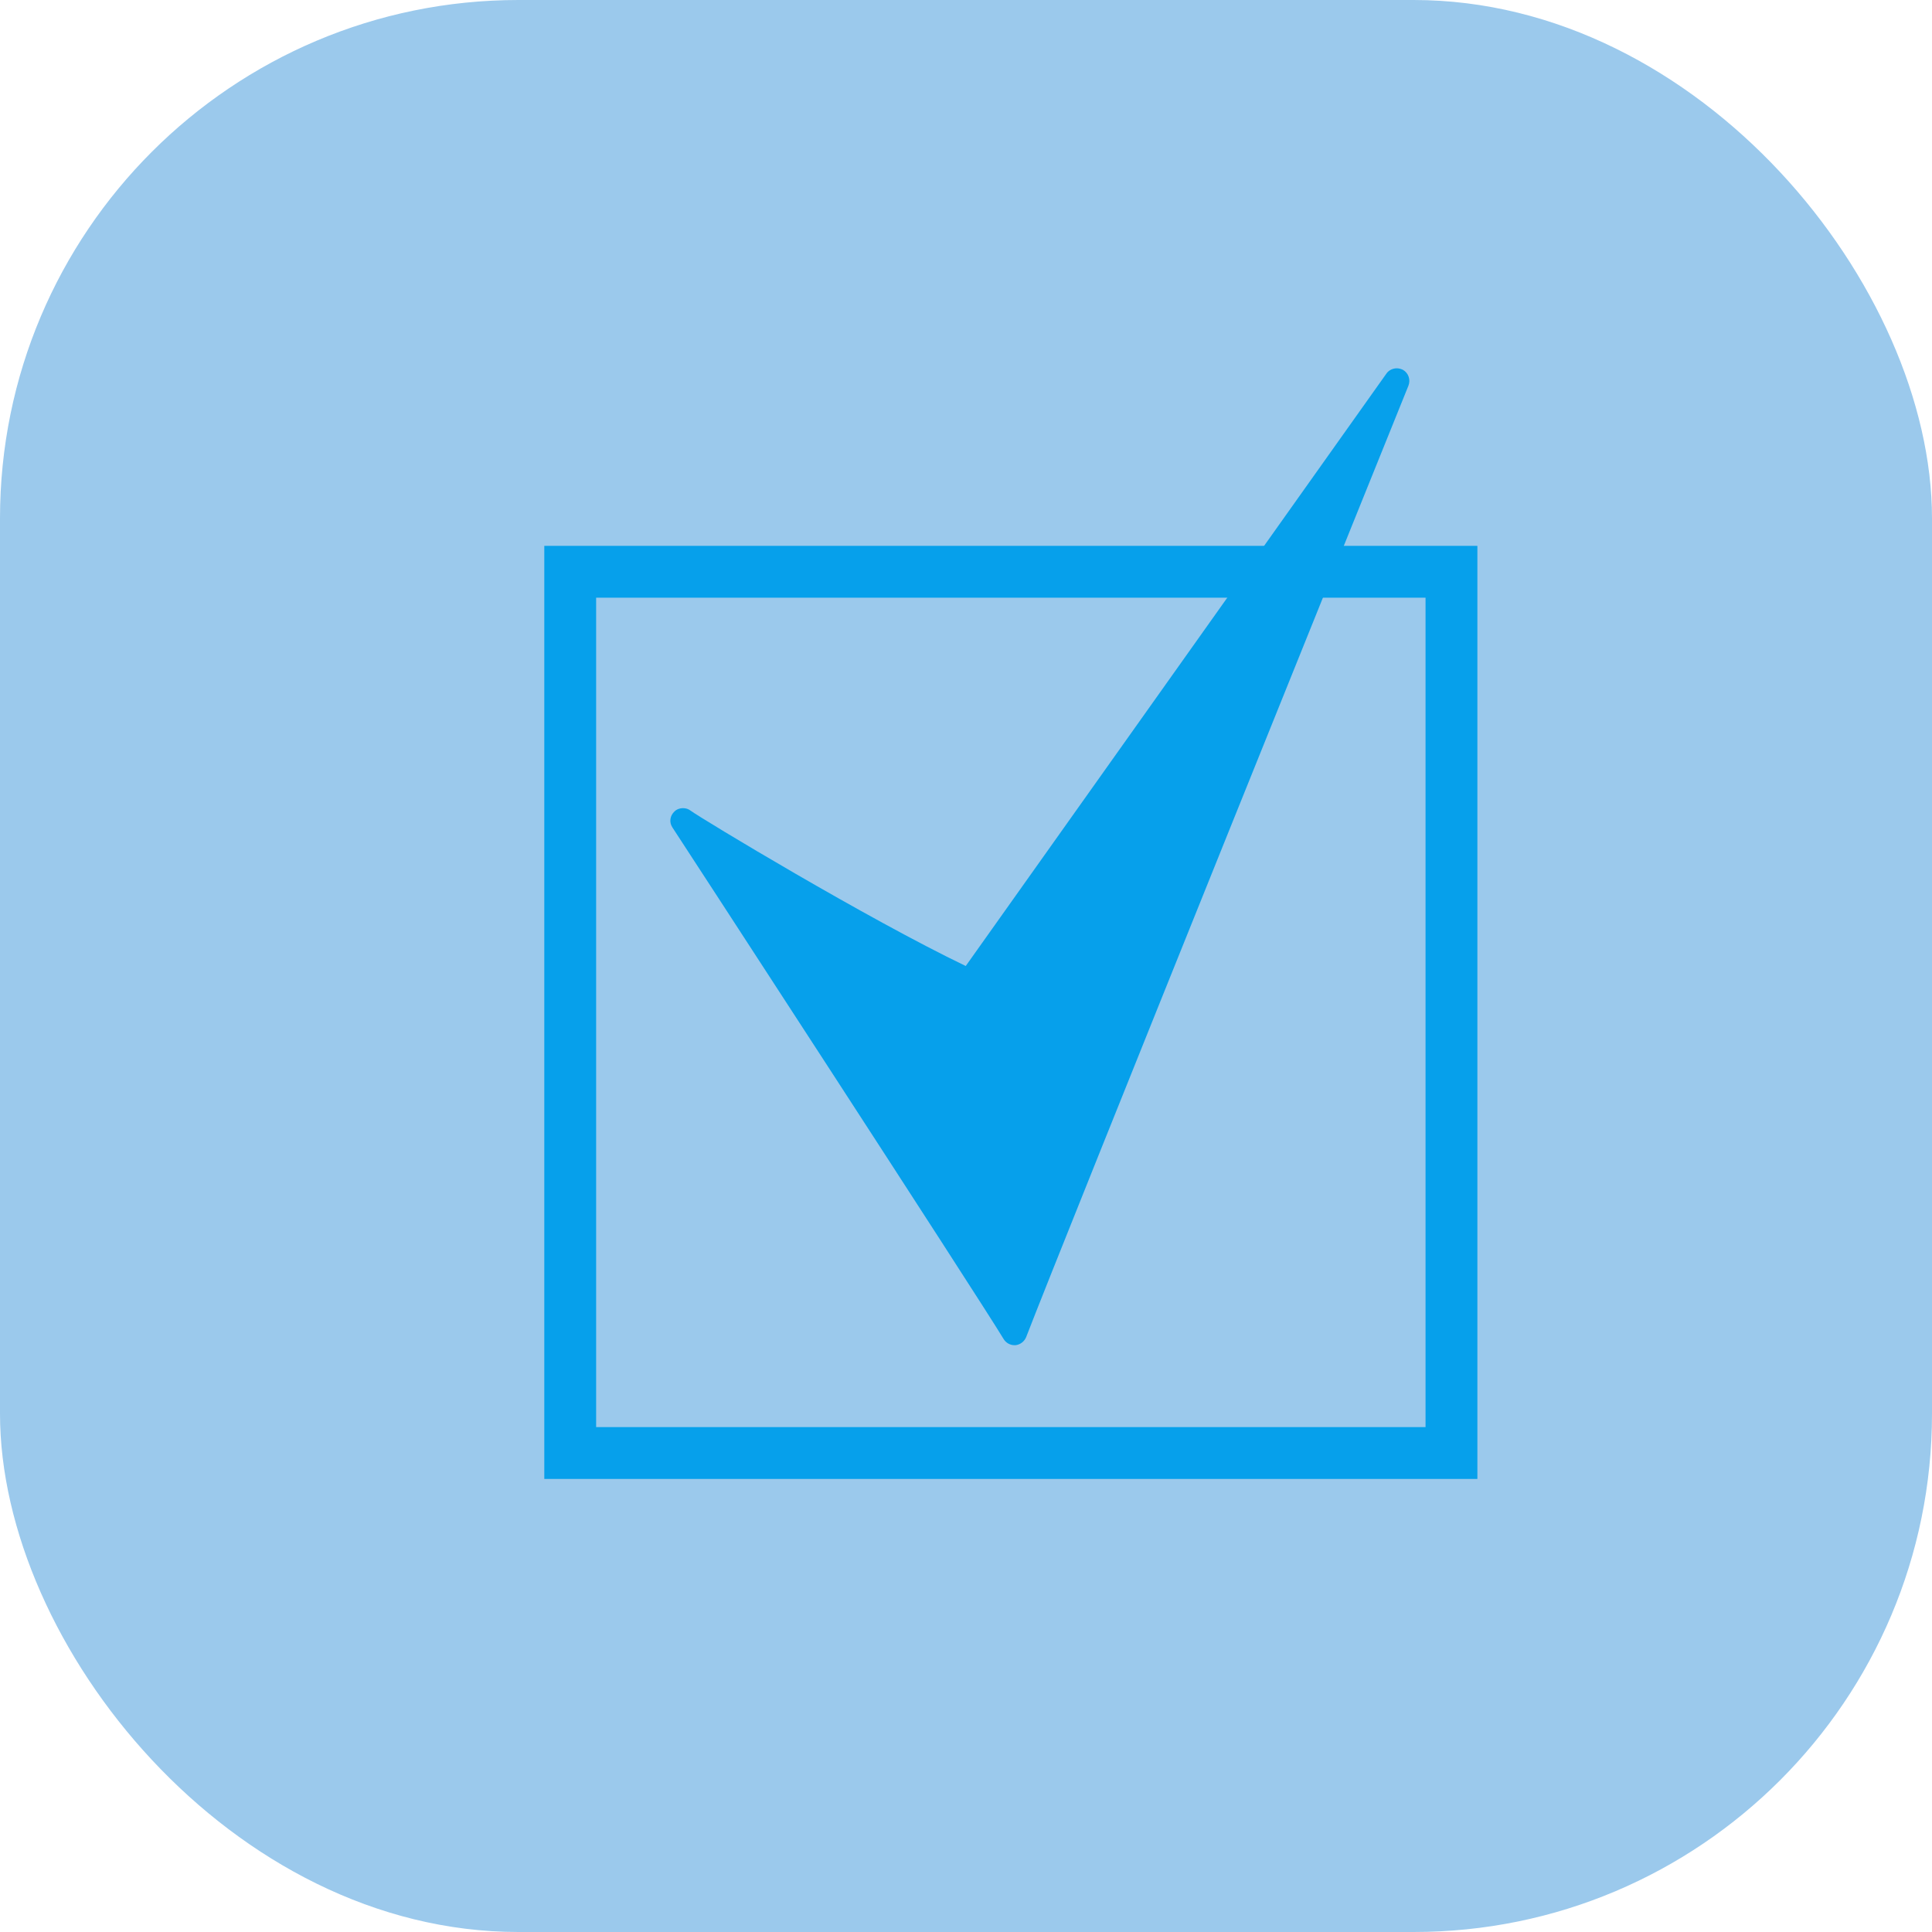 <?xml version="1.0" encoding="UTF-8"?>
<svg id="_レイヤー_2" data-name="レイヤー 2" xmlns="http://www.w3.org/2000/svg" viewBox="0 0 74.54 74.54">
  <defs>
    <style>
      .cls-1 {
        fill: #9bc9ec;
      }

      .cls-2 {
        fill: #06a0eb;
      }
    </style>
  </defs>
  <g id="_レイヤー_1-2" data-name="レイヤー 1">
    <g>
      <rect class="cls-1" width="74.54" height="74.54" rx="20" ry="20"/>
      <g>
        <path class="cls-2" d="M39.14,51.9c-.17,0-.33-.09-.42-.24-.97-1.61-12.66-19.56-12.78-19.74-.13-.2-.09-.45.08-.61.09-.09.21-.13.33-.13.11,0,.21.03.3.1.44.32,6.78,4.15,10.61,5.99l16.24-22.87c.09-.12.24-.19.39-.19.08,0,.16.02.24.06.21.12.3.38.21.61-.14.34-13.54,33.55-14.75,36.71-.07.17-.23.29-.41.31-.01,0-.03,0-.04,0h0Z"/>
        <path class="cls-2" d="M21,57.06V21.06h36v36H21ZM56,56.06v-1,1h0ZM23,55.06h32V23.06H23v32h0Z"/>
      </g>
    </g>
  </g>
</svg>